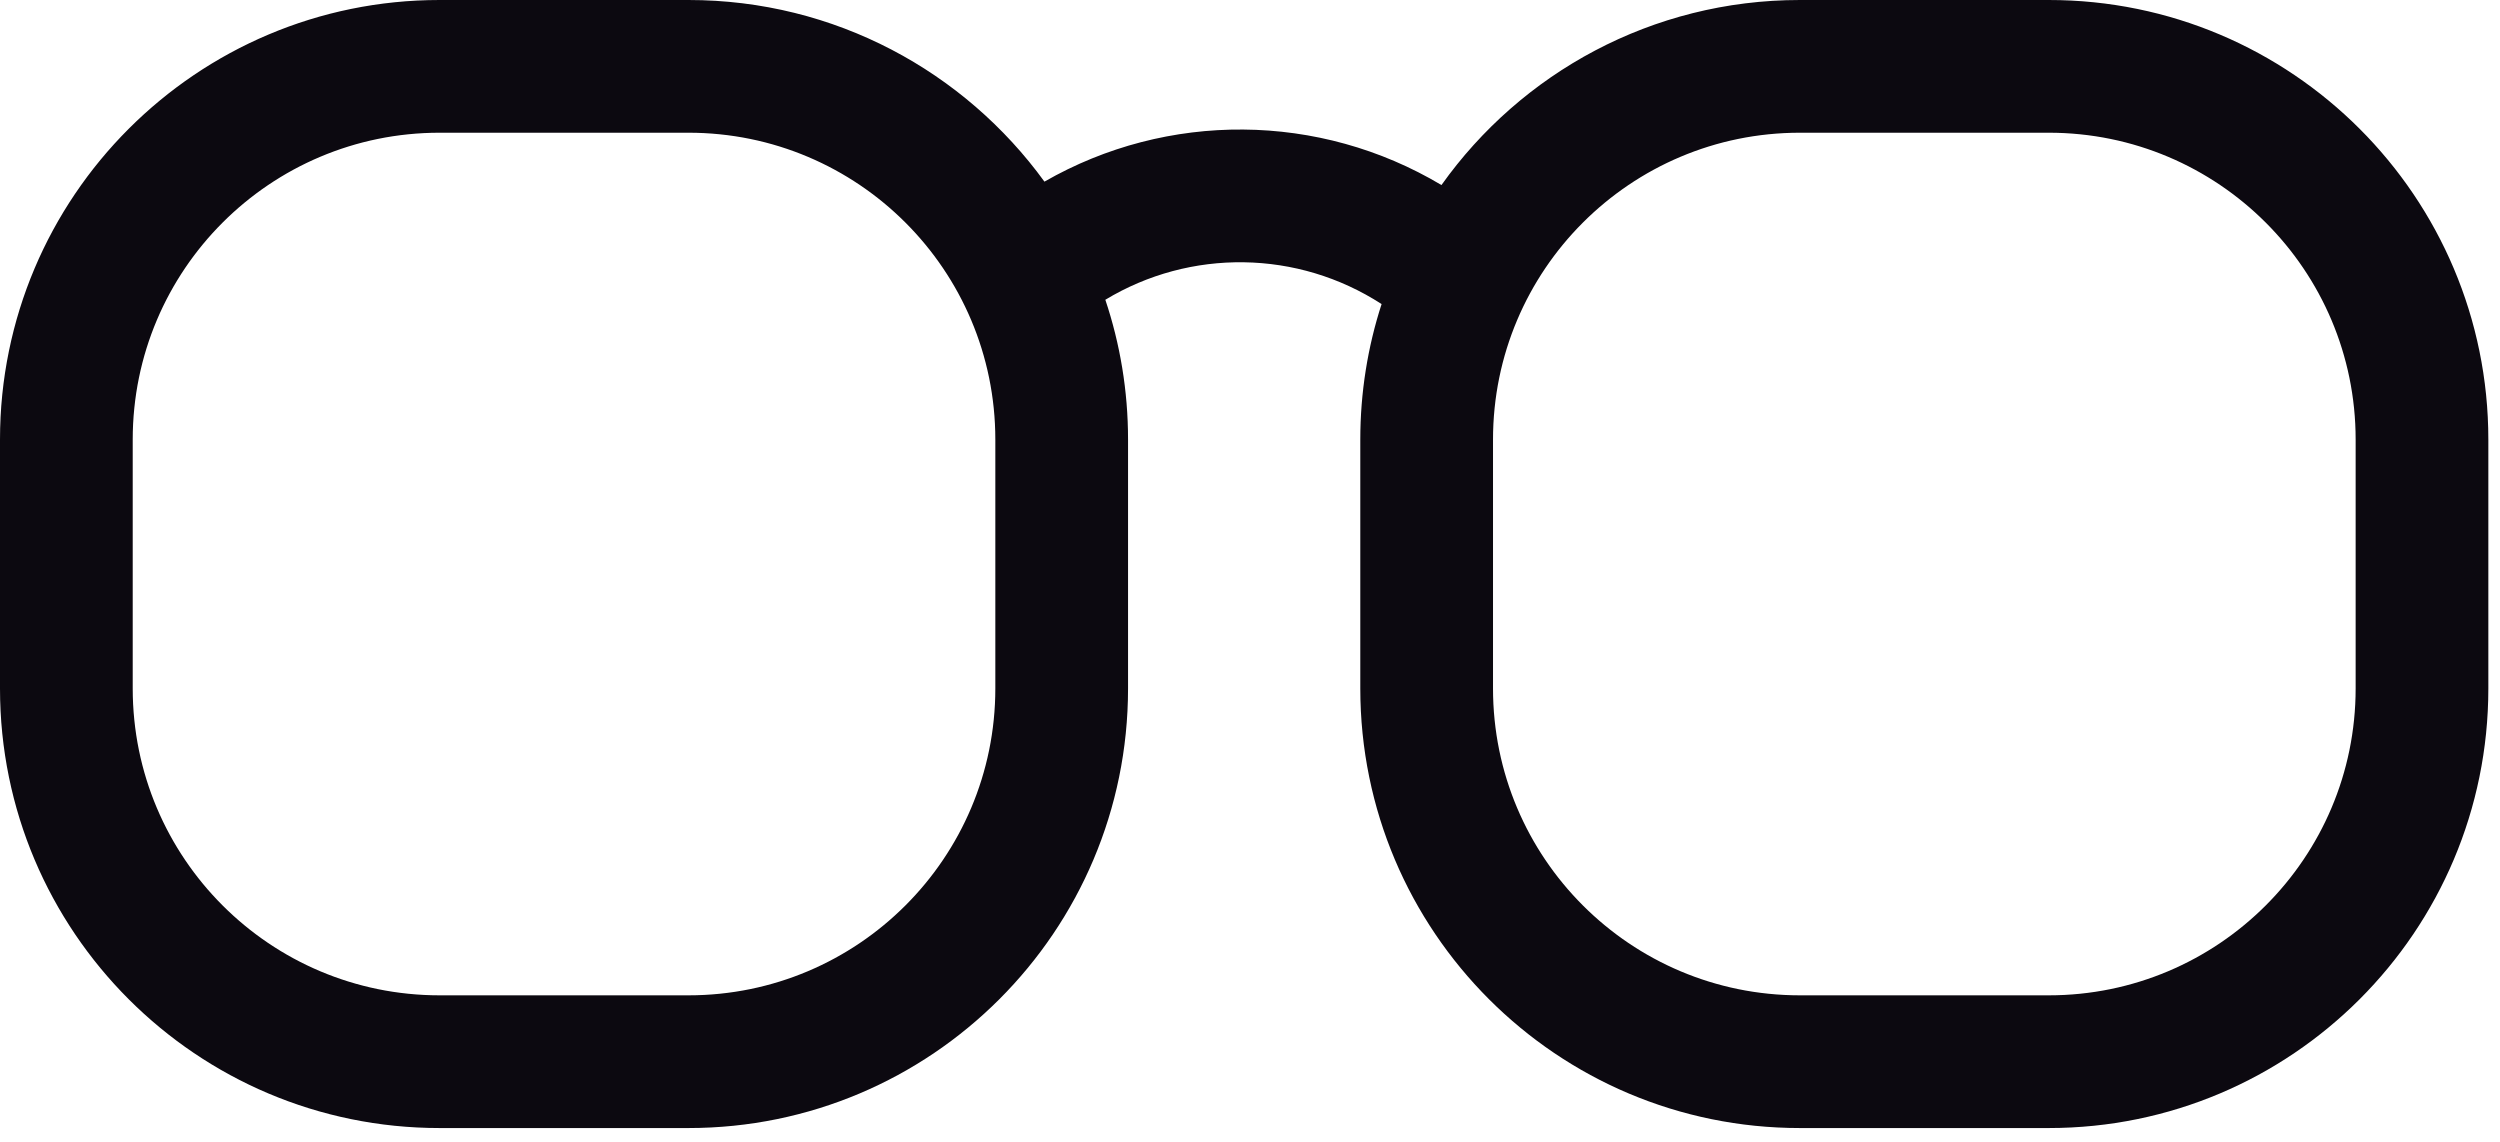 <?xml version="1.0" encoding="utf-8"?>
<svg xmlns="http://www.w3.org/2000/svg" fill="none" height="100%" overflow="visible" preserveAspectRatio="none" style="display: block;" viewBox="0 0 151 69" width="100%">
<path clip-rule="evenodd" d="M41.582 0C50.425 0 58.258 4.323 63.084 10.971C70.514 6.707 79.69 6.776 87.064 11.177C91.876 4.413 99.78 0 108.714 0H123.744C138.408 0 150.296 11.888 150.296 26.552V41.582C150.296 56.246 138.408 68.134 123.744 68.134H108.714C94.05 68.134 82.162 56.246 82.162 41.582V26.552C82.162 23.696 82.613 20.945 83.448 18.366C78.383 15.087 71.902 15 66.762 18.106C67.652 20.76 68.134 23.599 68.134 26.552V41.582C68.134 56.246 56.246 68.134 41.582 68.134H26.552C11.888 68.134 0 56.246 0 41.582V26.552C0 11.888 11.888 0 26.552 0H41.582ZM26.552 8.016C16.315 8.016 8.016 16.315 8.016 26.552V41.582C8.016 51.819 16.315 60.118 26.552 60.118H41.582C51.819 60.118 60.118 51.819 60.118 41.582V26.552C60.118 16.315 51.819 8.016 41.582 8.016H26.552ZM108.714 8.016C98.477 8.016 90.178 16.315 90.178 26.552V41.582C90.178 51.819 98.477 60.118 108.714 60.118H123.744C133.981 60.118 142.281 51.819 142.281 41.582V26.552C142.281 16.315 133.981 8.016 123.744 8.016H108.714Z" fill="#0C0910" fill-rule="evenodd" id="Union"/>
</svg>